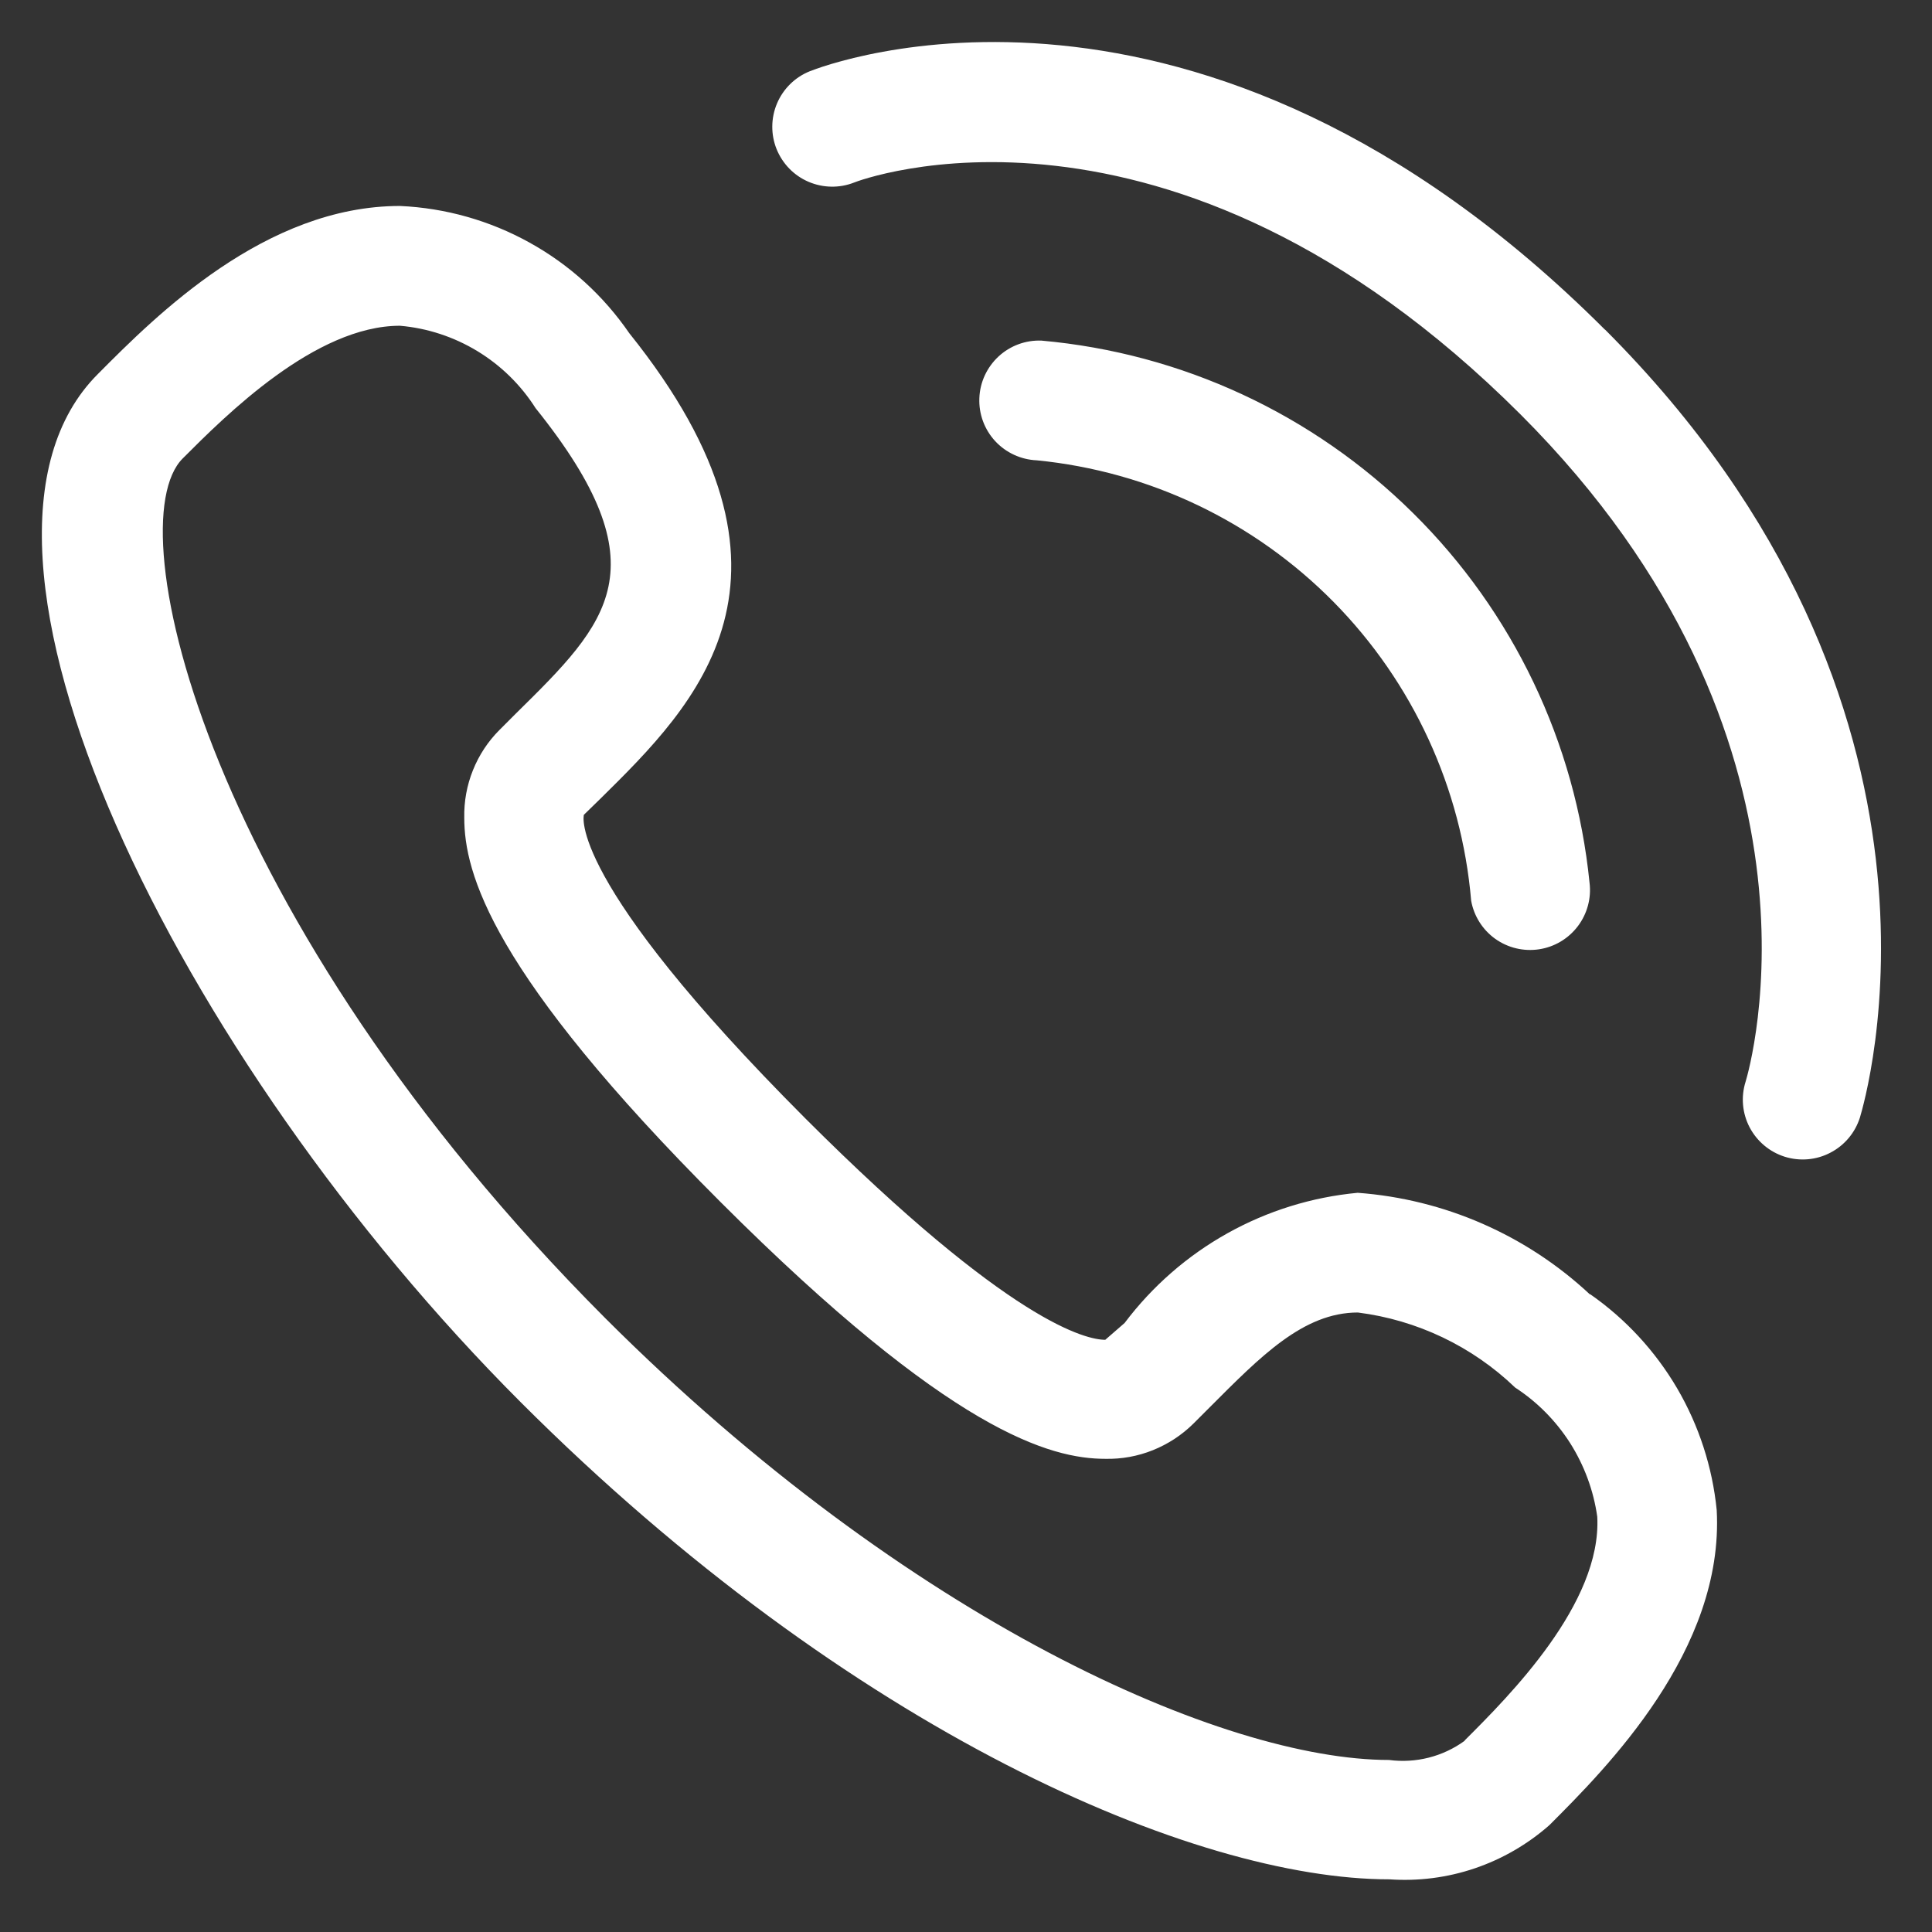 <svg width="23" height="23" viewBox="0 0 23 23" fill="none" xmlns="http://www.w3.org/2000/svg">
<rect x="0" y="0" width="23" height="23" fill="#333333" stroke="none"/>
<path d="M17.514 10.724C17.547 10.906 17.65 11.069 17.801 11.177C17.953 11.285 18.14 11.329 18.323 11.301C18.507 11.273 18.672 11.174 18.784 11.026C18.896 10.878 18.946 10.692 18.923 10.508C18.756 8.841 18.013 7.285 16.822 6.108C15.632 4.93 14.068 4.204 12.4 4.055C12.211 4.047 12.027 4.115 11.888 4.243C11.749 4.372 11.666 4.55 11.659 4.739C11.651 4.928 11.719 5.112 11.847 5.251C11.976 5.39 12.154 5.472 12.343 5.48C13.682 5.612 14.932 6.209 15.877 7.167C16.821 8.125 17.4 9.383 17.514 10.724ZM19.106 3.924C14.252 -0.928 9.822 0.775 9.636 0.85C9.462 0.921 9.323 1.059 9.25 1.232C9.177 1.405 9.175 1.601 9.245 1.775C9.316 1.95 9.452 2.09 9.625 2.164C9.797 2.238 9.993 2.242 10.168 2.173C10.2 2.158 13.9 0.739 18.1 4.932C21.964 8.794 20.83 12.715 20.781 12.877C20.724 13.057 20.741 13.253 20.829 13.421C20.917 13.588 21.067 13.714 21.248 13.771C21.428 13.827 21.624 13.81 21.791 13.722C21.959 13.635 22.085 13.484 22.142 13.304C22.2 13.106 23.6 8.418 19.107 3.923L19.106 3.924ZM17.436 20.724C17.176 20.913 16.854 20.994 16.536 20.952C14.576 20.952 10.82 19.305 7.204 15.691C2.462 10.938 1.382 6.25 2.175 5.458C2.687 4.945 3.753 3.878 4.761 3.878C5.087 3.906 5.403 4.01 5.683 4.18C5.963 4.35 6.2 4.582 6.376 4.859C7.901 6.759 7.241 7.411 6.146 8.49L5.946 8.69C5.809 8.827 5.702 8.99 5.63 9.17C5.558 9.349 5.523 9.541 5.527 9.735C5.527 10.39 5.843 11.577 8.581 14.313C11.319 17.049 12.506 17.367 13.161 17.367C13.354 17.371 13.546 17.336 13.725 17.264C13.904 17.192 14.067 17.086 14.205 16.95L14.405 16.75C15.005 16.15 15.515 15.625 16.165 15.625C16.869 15.714 17.526 16.027 18.038 16.519C18.301 16.69 18.524 16.916 18.693 17.181C18.861 17.447 18.971 17.745 19.015 18.056C19.07 19.088 17.967 20.19 17.437 20.719L17.436 20.724ZM18.929 15.411C18.172 14.703 17.196 14.276 16.163 14.2C15.618 14.251 15.09 14.415 14.612 14.682C14.134 14.949 13.717 15.313 13.388 15.75L13.158 15.95C12.939 15.95 12.034 15.76 9.587 13.314C6.73 10.452 6.951 9.7 6.951 9.7L7.151 9.505C8.278 8.393 9.822 6.87 7.491 3.966C7.184 3.519 6.778 3.15 6.304 2.888C5.83 2.625 5.302 2.476 4.761 2.452C3.161 2.452 1.861 3.752 1.166 4.452C-0.9 6.513 2.123 12.616 6.2 16.694C10.124 20.617 14.22 22.373 16.54 22.373C16.884 22.397 17.23 22.353 17.557 22.242C17.884 22.131 18.186 21.956 18.445 21.728C19.121 21.052 20.528 19.646 20.437 17.977C20.386 17.465 20.225 16.97 19.965 16.526C19.704 16.082 19.351 15.7 18.929 15.406" fill="#ffffff"/>
</svg>
